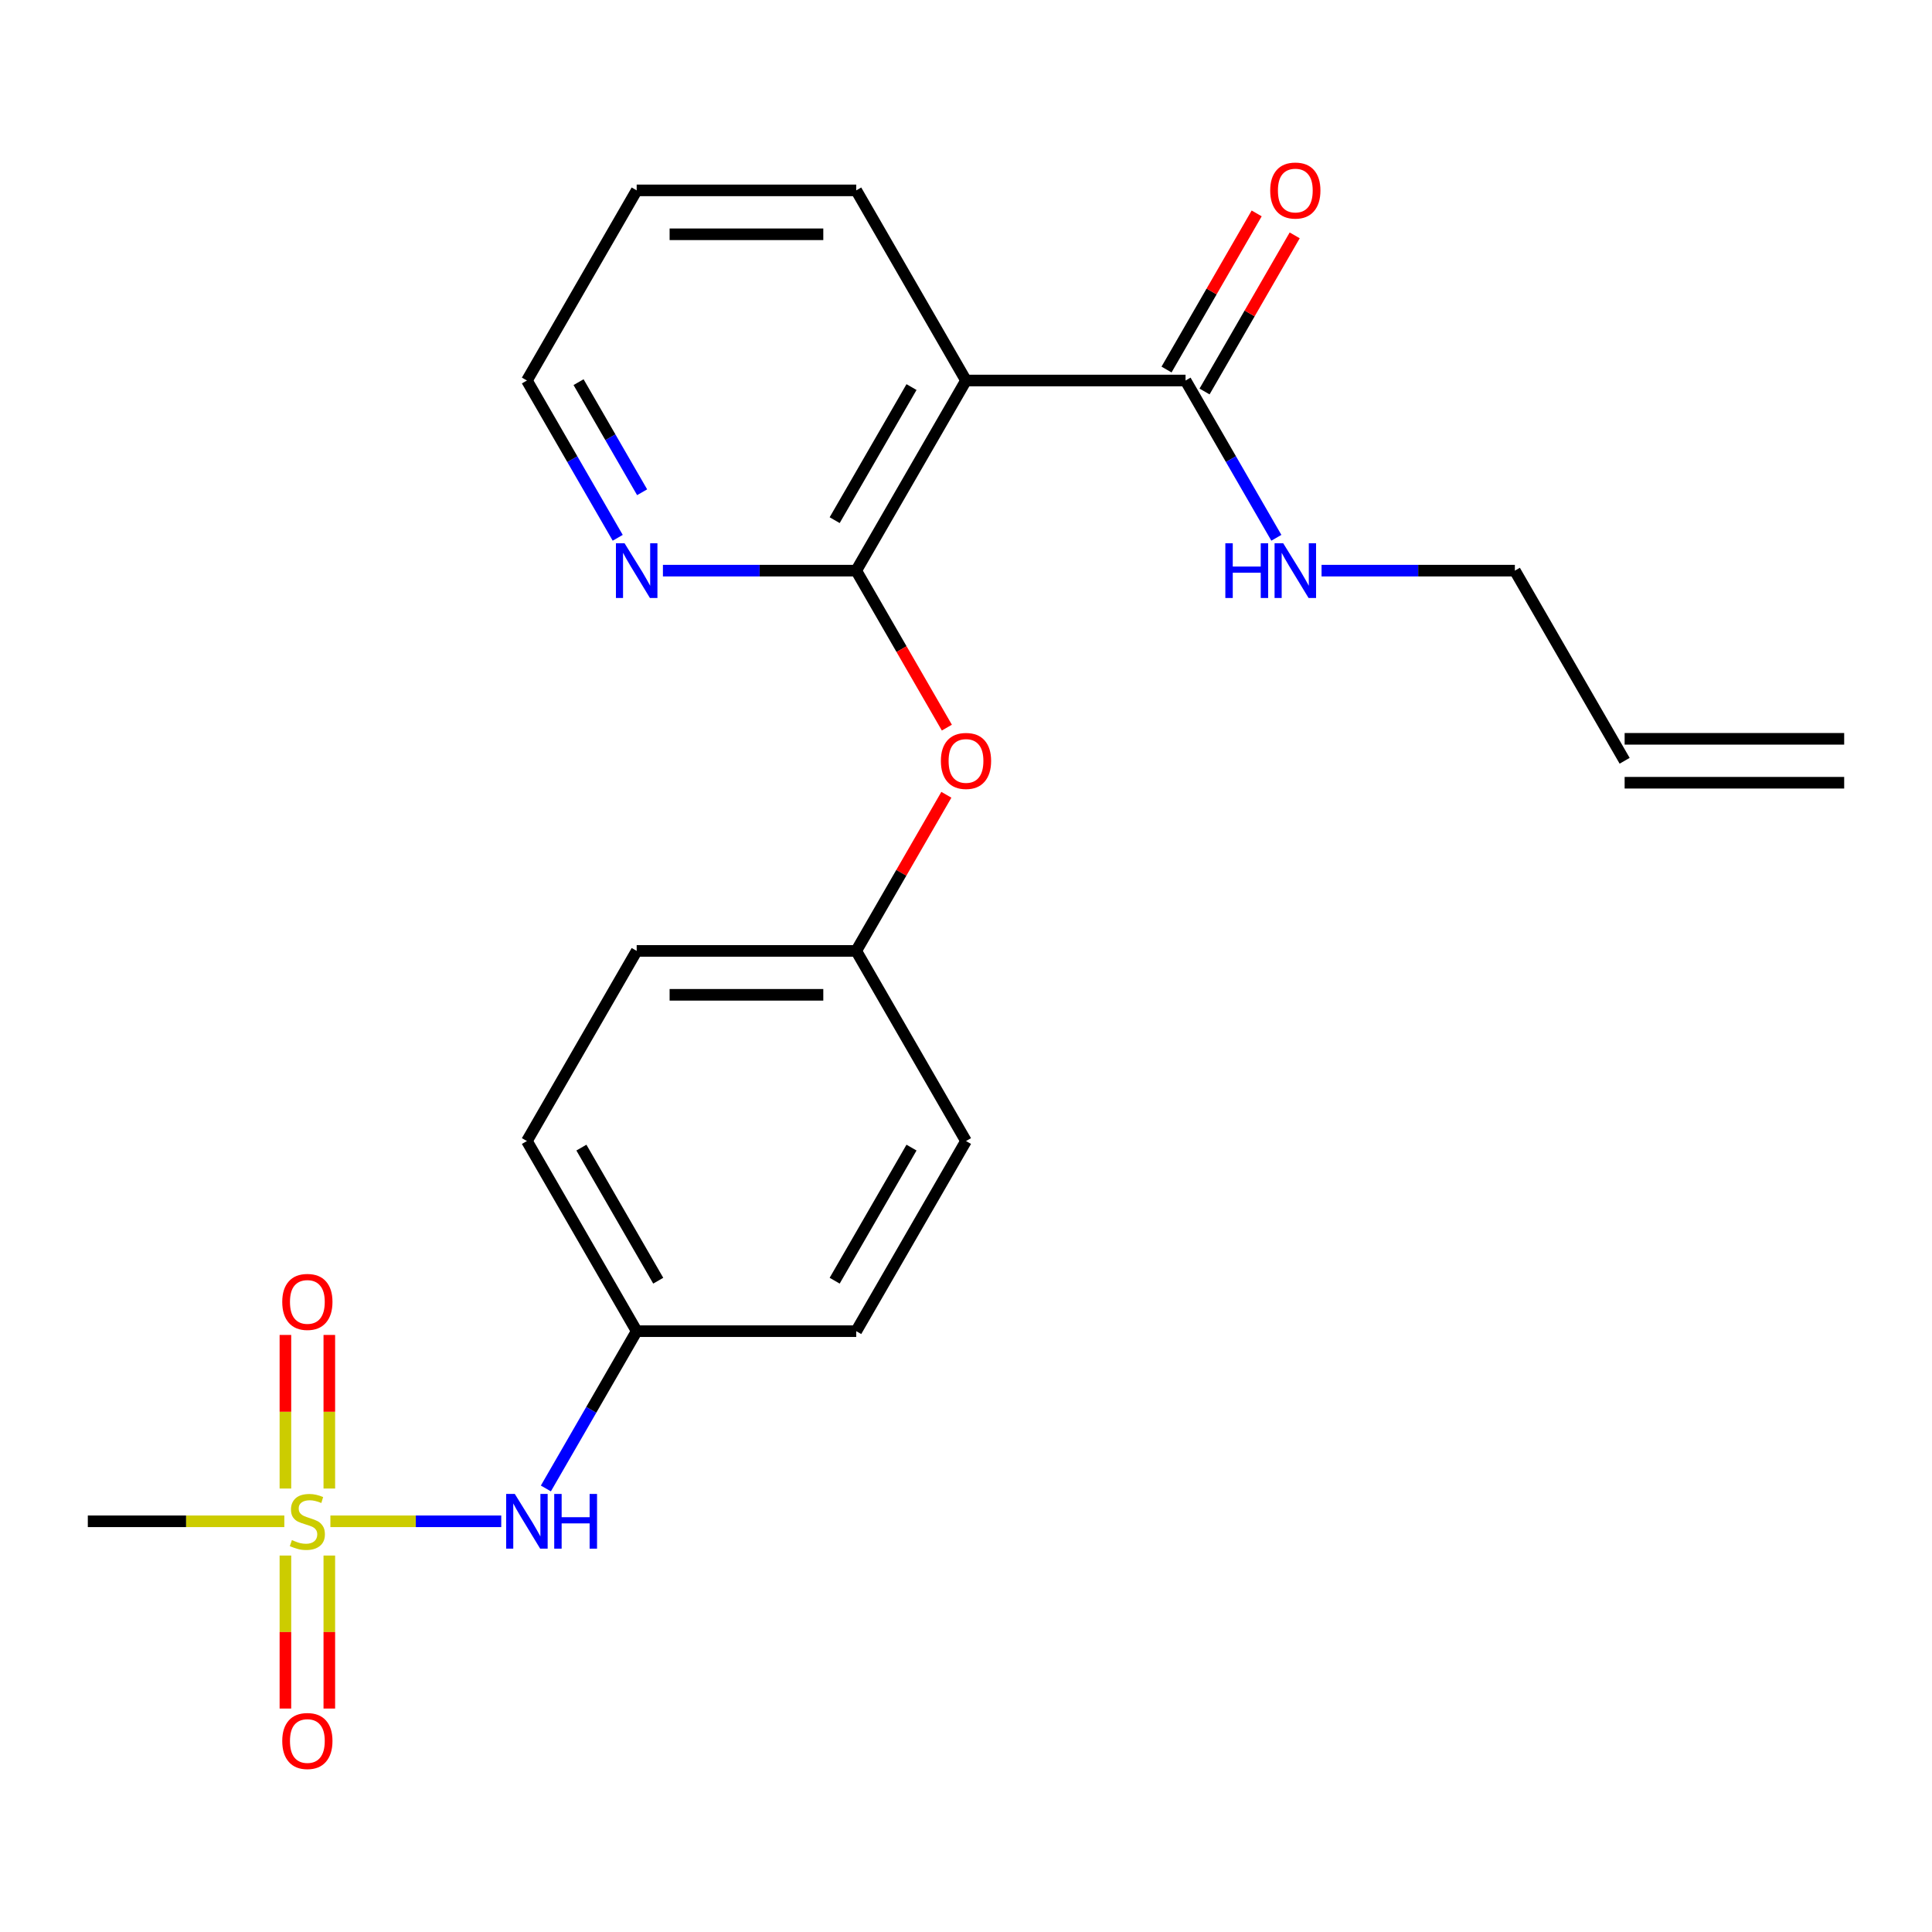 <?xml version='1.0' encoding='iso-8859-1'?>
<svg version='1.1' baseProfile='full'
              xmlns='http://www.w3.org/2000/svg'
                      xmlns:rdkit='http://www.rdkit.org/xml'
                      xmlns:xlink='http://www.w3.org/1999/xlink'
                  xml:space='preserve'
width='1000px' height='1000px' viewBox='0 0 1000 1000'>
<!-- END OF HEADER -->
<rect style='opacity:1.0;fill:#FFFFFF;stroke:none' width='1000' height='1000' x='0' y='0'> </rect>
<path class='bond-3' d='M 171.012,787.424 L 215.228,787.424' style='fill:none;fill-rule:evenodd;stroke:#CCCC00;stroke-width:6px;stroke-linecap:butt;stroke-linejoin:miter;stroke-opacity:1' />
<path class='bond-3' d='M 215.228,787.424 L 259.444,787.424' style='fill:none;fill-rule:evenodd;stroke:#0000FF;stroke-width:6px;stroke-linecap:butt;stroke-linejoin:miter;stroke-opacity:1' />
<path class='bond-6' d='M 170.455,770.463 L 170.455,730.714' style='fill:none;fill-rule:evenodd;stroke:#CCCC00;stroke-width:6px;stroke-linecap:butt;stroke-linejoin:miter;stroke-opacity:1' />
<path class='bond-6' d='M 170.455,730.714 L 170.455,690.964' style='fill:none;fill-rule:evenodd;stroke:#FF0000;stroke-width:6px;stroke-linecap:butt;stroke-linejoin:miter;stroke-opacity:1' />
<path class='bond-6' d='M 147.727,770.463 L 147.727,730.714' style='fill:none;fill-rule:evenodd;stroke:#CCCC00;stroke-width:6px;stroke-linecap:butt;stroke-linejoin:miter;stroke-opacity:1' />
<path class='bond-6' d='M 147.727,730.714 L 147.727,690.964' style='fill:none;fill-rule:evenodd;stroke:#FF0000;stroke-width:6px;stroke-linecap:butt;stroke-linejoin:miter;stroke-opacity:1' />
<path class='bond-7' d='M 147.727,805.145 L 147.727,844.743' style='fill:none;fill-rule:evenodd;stroke:#CCCC00;stroke-width:6px;stroke-linecap:butt;stroke-linejoin:miter;stroke-opacity:1' />
<path class='bond-7' d='M 147.727,844.743 L 147.727,884.342' style='fill:none;fill-rule:evenodd;stroke:#FF0000;stroke-width:6px;stroke-linecap:butt;stroke-linejoin:miter;stroke-opacity:1' />
<path class='bond-7' d='M 170.455,805.145 L 170.455,844.743' style='fill:none;fill-rule:evenodd;stroke:#CCCC00;stroke-width:6px;stroke-linecap:butt;stroke-linejoin:miter;stroke-opacity:1' />
<path class='bond-7' d='M 170.455,844.743 L 170.455,884.342' style='fill:none;fill-rule:evenodd;stroke:#FF0000;stroke-width:6px;stroke-linecap:butt;stroke-linejoin:miter;stroke-opacity:1' />
<path class='bond-14' d='M 147.17,787.424 L 96.312,787.424' style='fill:none;fill-rule:evenodd;stroke:#CCCC00;stroke-width:6px;stroke-linecap:butt;stroke-linejoin:miter;stroke-opacity:1' />
<path class='bond-14' d='M 96.312,787.424 L 45.455,787.424' style='fill:none;fill-rule:evenodd;stroke:#000000;stroke-width:6px;stroke-linecap:butt;stroke-linejoin:miter;stroke-opacity:1' />
<path class='bond-0' d='M 443.182,295.364 L 466.637,335.989' style='fill:none;fill-rule:evenodd;stroke:#000000;stroke-width:6px;stroke-linecap:butt;stroke-linejoin:miter;stroke-opacity:1' />
<path class='bond-0' d='M 466.637,335.989 L 490.092,376.615' style='fill:none;fill-rule:evenodd;stroke:#FF0000;stroke-width:6px;stroke-linecap:butt;stroke-linejoin:miter;stroke-opacity:1' />
<path class='bond-1' d='M 443.182,295.364 L 500,196.952' style='fill:none;fill-rule:evenodd;stroke:#000000;stroke-width:6px;stroke-linecap:butt;stroke-linejoin:miter;stroke-opacity:1' />
<path class='bond-1' d='M 432.022,269.238 L 471.795,200.35' style='fill:none;fill-rule:evenodd;stroke:#000000;stroke-width:6px;stroke-linecap:butt;stroke-linejoin:miter;stroke-opacity:1' />
<path class='bond-5' d='M 443.182,295.364 L 393.154,295.364' style='fill:none;fill-rule:evenodd;stroke:#000000;stroke-width:6px;stroke-linecap:butt;stroke-linejoin:miter;stroke-opacity:1' />
<path class='bond-5' d='M 393.154,295.364 L 343.126,295.364' style='fill:none;fill-rule:evenodd;stroke:#0000FF;stroke-width:6px;stroke-linecap:butt;stroke-linejoin:miter;stroke-opacity:1' />
<path class='bond-2' d='M 500,196.952 L 613.636,196.952' style='fill:none;fill-rule:evenodd;stroke:#000000;stroke-width:6px;stroke-linecap:butt;stroke-linejoin:miter;stroke-opacity:1' />
<path class='bond-15' d='M 500,196.952 L 443.182,98.54' style='fill:none;fill-rule:evenodd;stroke:#000000;stroke-width:6px;stroke-linecap:butt;stroke-linejoin:miter;stroke-opacity:1' />
<path class='bond-8' d='M 623.478,202.634 L 646.806,162.228' style='fill:none;fill-rule:evenodd;stroke:#000000;stroke-width:6px;stroke-linecap:butt;stroke-linejoin:miter;stroke-opacity:1' />
<path class='bond-8' d='M 646.806,162.228 L 670.134,121.823' style='fill:none;fill-rule:evenodd;stroke:#FF0000;stroke-width:6px;stroke-linecap:butt;stroke-linejoin:miter;stroke-opacity:1' />
<path class='bond-8' d='M 603.795,191.27 L 627.123,150.865' style='fill:none;fill-rule:evenodd;stroke:#000000;stroke-width:6px;stroke-linecap:butt;stroke-linejoin:miter;stroke-opacity:1' />
<path class='bond-8' d='M 627.123,150.865 L 650.451,110.459' style='fill:none;fill-rule:evenodd;stroke:#FF0000;stroke-width:6px;stroke-linecap:butt;stroke-linejoin:miter;stroke-opacity:1' />
<path class='bond-9' d='M 613.636,196.952 L 637.138,237.657' style='fill:none;fill-rule:evenodd;stroke:#000000;stroke-width:6px;stroke-linecap:butt;stroke-linejoin:miter;stroke-opacity:1' />
<path class='bond-9' d='M 637.138,237.657 L 660.639,278.363' style='fill:none;fill-rule:evenodd;stroke:#0000FF;stroke-width:6px;stroke-linecap:butt;stroke-linejoin:miter;stroke-opacity:1' />
<path class='bond-12' d='M 282.543,770.423 L 306.044,729.717' style='fill:none;fill-rule:evenodd;stroke:#0000FF;stroke-width:6px;stroke-linecap:butt;stroke-linejoin:miter;stroke-opacity:1' />
<path class='bond-12' d='M 306.044,729.717 L 329.545,689.012' style='fill:none;fill-rule:evenodd;stroke:#000000;stroke-width:6px;stroke-linecap:butt;stroke-linejoin:miter;stroke-opacity:1' />
<path class='bond-4' d='M 489.838,411.377 L 466.51,451.782' style='fill:none;fill-rule:evenodd;stroke:#FF0000;stroke-width:6px;stroke-linecap:butt;stroke-linejoin:miter;stroke-opacity:1' />
<path class='bond-4' d='M 466.51,451.782 L 443.182,492.188' style='fill:none;fill-rule:evenodd;stroke:#000000;stroke-width:6px;stroke-linecap:butt;stroke-linejoin:miter;stroke-opacity:1' />
<path class='bond-21' d='M 319.73,278.363 L 296.229,237.657' style='fill:none;fill-rule:evenodd;stroke:#0000FF;stroke-width:6px;stroke-linecap:butt;stroke-linejoin:miter;stroke-opacity:1' />
<path class='bond-21' d='M 296.229,237.657 L 272.727,196.952' style='fill:none;fill-rule:evenodd;stroke:#000000;stroke-width:6px;stroke-linecap:butt;stroke-linejoin:miter;stroke-opacity:1' />
<path class='bond-21' d='M 332.362,254.788 L 315.911,226.294' style='fill:none;fill-rule:evenodd;stroke:#0000FF;stroke-width:6px;stroke-linecap:butt;stroke-linejoin:miter;stroke-opacity:1' />
<path class='bond-21' d='M 315.911,226.294 L 299.46,197.8' style='fill:none;fill-rule:evenodd;stroke:#000000;stroke-width:6px;stroke-linecap:butt;stroke-linejoin:miter;stroke-opacity:1' />
<path class='bond-20' d='M 684.035,295.364 L 734.063,295.364' style='fill:none;fill-rule:evenodd;stroke:#0000FF;stroke-width:6px;stroke-linecap:butt;stroke-linejoin:miter;stroke-opacity:1' />
<path class='bond-20' d='M 734.063,295.364 L 784.091,295.364' style='fill:none;fill-rule:evenodd;stroke:#000000;stroke-width:6px;stroke-linecap:butt;stroke-linejoin:miter;stroke-opacity:1' />
<path class='bond-10' d='M 840.909,393.776 L 784.091,295.364' style='fill:none;fill-rule:evenodd;stroke:#000000;stroke-width:6px;stroke-linecap:butt;stroke-linejoin:miter;stroke-opacity:1' />
<path class='bond-13' d='M 840.909,405.139 L 954.545,405.139' style='fill:none;fill-rule:evenodd;stroke:#000000;stroke-width:6px;stroke-linecap:butt;stroke-linejoin:miter;stroke-opacity:1' />
<path class='bond-13' d='M 840.909,382.412 L 954.545,382.412' style='fill:none;fill-rule:evenodd;stroke:#000000;stroke-width:6px;stroke-linecap:butt;stroke-linejoin:miter;stroke-opacity:1' />
<path class='bond-11' d='M 443.182,492.188 L 500,590.6' style='fill:none;fill-rule:evenodd;stroke:#000000;stroke-width:6px;stroke-linecap:butt;stroke-linejoin:miter;stroke-opacity:1' />
<path class='bond-23' d='M 443.182,492.188 L 329.545,492.188' style='fill:none;fill-rule:evenodd;stroke:#000000;stroke-width:6px;stroke-linecap:butt;stroke-linejoin:miter;stroke-opacity:1' />
<path class='bond-23' d='M 426.136,514.915 L 346.591,514.915' style='fill:none;fill-rule:evenodd;stroke:#000000;stroke-width:6px;stroke-linecap:butt;stroke-linejoin:miter;stroke-opacity:1' />
<path class='bond-18' d='M 329.545,689.012 L 272.727,590.6' style='fill:none;fill-rule:evenodd;stroke:#000000;stroke-width:6px;stroke-linecap:butt;stroke-linejoin:miter;stroke-opacity:1' />
<path class='bond-18' d='M 340.705,662.886 L 300.932,593.998' style='fill:none;fill-rule:evenodd;stroke:#000000;stroke-width:6px;stroke-linecap:butt;stroke-linejoin:miter;stroke-opacity:1' />
<path class='bond-19' d='M 329.545,689.012 L 443.182,689.012' style='fill:none;fill-rule:evenodd;stroke:#000000;stroke-width:6px;stroke-linecap:butt;stroke-linejoin:miter;stroke-opacity:1' />
<path class='bond-24' d='M 443.182,98.54 L 329.545,98.54' style='fill:none;fill-rule:evenodd;stroke:#000000;stroke-width:6px;stroke-linecap:butt;stroke-linejoin:miter;stroke-opacity:1' />
<path class='bond-24' d='M 426.136,121.267 L 346.591,121.267' style='fill:none;fill-rule:evenodd;stroke:#000000;stroke-width:6px;stroke-linecap:butt;stroke-linejoin:miter;stroke-opacity:1' />
<path class='bond-16' d='M 500,590.6 L 443.182,689.012' style='fill:none;fill-rule:evenodd;stroke:#000000;stroke-width:6px;stroke-linecap:butt;stroke-linejoin:miter;stroke-opacity:1' />
<path class='bond-16' d='M 471.795,593.998 L 432.022,662.886' style='fill:none;fill-rule:evenodd;stroke:#000000;stroke-width:6px;stroke-linecap:butt;stroke-linejoin:miter;stroke-opacity:1' />
<path class='bond-17' d='M 329.545,492.188 L 272.727,590.6' style='fill:none;fill-rule:evenodd;stroke:#000000;stroke-width:6px;stroke-linecap:butt;stroke-linejoin:miter;stroke-opacity:1' />
<path class='bond-22' d='M 272.727,196.952 L 329.545,98.54' style='fill:none;fill-rule:evenodd;stroke:#000000;stroke-width:6px;stroke-linecap:butt;stroke-linejoin:miter;stroke-opacity:1' />
<path  class='atom-0' d='M 151.091 797.144
Q 151.411 797.264, 152.731 797.824
Q 154.051 798.384, 155.491 798.744
Q 156.971 799.064, 158.411 799.064
Q 161.091 799.064, 162.651 797.784
Q 164.211 796.464, 164.211 794.184
Q 164.211 792.624, 163.411 791.664
Q 162.651 790.704, 161.451 790.184
Q 160.251 789.664, 158.251 789.064
Q 155.731 788.304, 154.211 787.584
Q 152.731 786.864, 151.651 785.344
Q 150.611 783.824, 150.611 781.264
Q 150.611 777.704, 153.011 775.504
Q 155.451 773.304, 160.251 773.304
Q 163.531 773.304, 167.251 774.864
L 166.331 777.944
Q 162.931 776.544, 160.371 776.544
Q 157.611 776.544, 156.091 777.704
Q 154.571 778.824, 154.611 780.784
Q 154.611 782.304, 155.371 783.224
Q 156.171 784.144, 157.291 784.664
Q 158.451 785.184, 160.371 785.784
Q 162.931 786.584, 164.451 787.384
Q 165.971 788.184, 167.051 789.824
Q 168.171 791.424, 168.171 794.184
Q 168.171 798.104, 165.531 800.224
Q 162.931 802.304, 158.571 802.304
Q 156.051 802.304, 154.131 801.744
Q 152.251 801.224, 150.011 800.304
L 151.091 797.144
' fill='#CCCC00'/>
<path  class='atom-4' d='M 266.467 773.264
L 275.747 788.264
Q 276.667 789.744, 278.147 792.424
Q 279.627 795.104, 279.707 795.264
L 279.707 773.264
L 283.467 773.264
L 283.467 801.584
L 279.587 801.584
L 269.627 785.184
Q 268.467 783.264, 267.227 781.064
Q 266.027 778.864, 265.667 778.184
L 265.667 801.584
L 261.987 801.584
L 261.987 773.264
L 266.467 773.264
' fill='#0000FF'/>
<path  class='atom-4' d='M 286.867 773.264
L 290.707 773.264
L 290.707 785.304
L 305.187 785.304
L 305.187 773.264
L 309.027 773.264
L 309.027 801.584
L 305.187 801.584
L 305.187 788.504
L 290.707 788.504
L 290.707 801.584
L 286.867 801.584
L 286.867 773.264
' fill='#0000FF'/>
<path  class='atom-5' d='M 487 393.856
Q 487 387.056, 490.36 383.256
Q 493.72 379.456, 500 379.456
Q 506.28 379.456, 509.64 383.256
Q 513 387.056, 513 393.856
Q 513 400.736, 509.6 404.656
Q 506.2 408.536, 500 408.536
Q 493.76 408.536, 490.36 404.656
Q 487 400.776, 487 393.856
M 500 405.336
Q 504.32 405.336, 506.64 402.456
Q 509 399.536, 509 393.856
Q 509 388.296, 506.64 385.496
Q 504.32 382.656, 500 382.656
Q 495.68 382.656, 493.32 385.456
Q 491 388.256, 491 393.856
Q 491 399.576, 493.32 402.456
Q 495.68 405.336, 500 405.336
' fill='#FF0000'/>
<path  class='atom-6' d='M 323.285 281.204
L 332.565 296.204
Q 333.485 297.684, 334.965 300.364
Q 336.445 303.044, 336.525 303.204
L 336.525 281.204
L 340.285 281.204
L 340.285 309.524
L 336.405 309.524
L 326.445 293.124
Q 325.285 291.204, 324.045 289.004
Q 322.845 286.804, 322.485 286.124
L 322.485 309.524
L 318.805 309.524
L 318.805 281.204
L 323.285 281.204
' fill='#0000FF'/>
<path  class='atom-7' d='M 146.091 673.867
Q 146.091 667.067, 149.451 663.267
Q 152.811 659.467, 159.091 659.467
Q 165.371 659.467, 168.731 663.267
Q 172.091 667.067, 172.091 673.867
Q 172.091 680.747, 168.691 684.667
Q 165.291 688.547, 159.091 688.547
Q 152.851 688.547, 149.451 684.667
Q 146.091 680.787, 146.091 673.867
M 159.091 685.347
Q 163.411 685.347, 165.731 682.467
Q 168.091 679.547, 168.091 673.867
Q 168.091 668.307, 165.731 665.507
Q 163.411 662.667, 159.091 662.667
Q 154.771 662.667, 152.411 665.467
Q 150.091 668.267, 150.091 673.867
Q 150.091 679.587, 152.411 682.467
Q 154.771 685.347, 159.091 685.347
' fill='#FF0000'/>
<path  class='atom-8' d='M 146.091 901.14
Q 146.091 894.34, 149.451 890.54
Q 152.811 886.74, 159.091 886.74
Q 165.371 886.74, 168.731 890.54
Q 172.091 894.34, 172.091 901.14
Q 172.091 908.02, 168.691 911.94
Q 165.291 915.82, 159.091 915.82
Q 152.851 915.82, 149.451 911.94
Q 146.091 908.06, 146.091 901.14
M 159.091 912.62
Q 163.411 912.62, 165.731 909.74
Q 168.091 906.82, 168.091 901.14
Q 168.091 895.58, 165.731 892.78
Q 163.411 889.94, 159.091 889.94
Q 154.771 889.94, 152.411 892.74
Q 150.091 895.54, 150.091 901.14
Q 150.091 906.86, 152.411 909.74
Q 154.771 912.62, 159.091 912.62
' fill='#FF0000'/>
<path  class='atom-9' d='M 657.455 98.62
Q 657.455 91.82, 660.815 88.02
Q 664.175 84.22, 670.455 84.22
Q 676.735 84.22, 680.095 88.02
Q 683.455 91.82, 683.455 98.62
Q 683.455 105.5, 680.055 109.42
Q 676.655 113.3, 670.455 113.3
Q 664.215 113.3, 660.815 109.42
Q 657.455 105.54, 657.455 98.62
M 670.455 110.1
Q 674.775 110.1, 677.095 107.22
Q 679.455 104.3, 679.455 98.62
Q 679.455 93.06, 677.095 90.26
Q 674.775 87.42, 670.455 87.42
Q 666.135 87.42, 663.775 90.22
Q 661.455 93.02, 661.455 98.62
Q 661.455 104.34, 663.775 107.22
Q 666.135 110.1, 670.455 110.1
' fill='#FF0000'/>
<path  class='atom-10' d='M 634.235 281.204
L 638.075 281.204
L 638.075 293.244
L 652.555 293.244
L 652.555 281.204
L 656.395 281.204
L 656.395 309.524
L 652.555 309.524
L 652.555 296.444
L 638.075 296.444
L 638.075 309.524
L 634.235 309.524
L 634.235 281.204
' fill='#0000FF'/>
<path  class='atom-10' d='M 664.195 281.204
L 673.475 296.204
Q 674.395 297.684, 675.875 300.364
Q 677.355 303.044, 677.435 303.204
L 677.435 281.204
L 681.195 281.204
L 681.195 309.524
L 677.315 309.524
L 667.355 293.124
Q 666.195 291.204, 664.955 289.004
Q 663.755 286.804, 663.395 286.124
L 663.395 309.524
L 659.715 309.524
L 659.715 281.204
L 664.195 281.204
' fill='#0000FF'/>
</svg>
